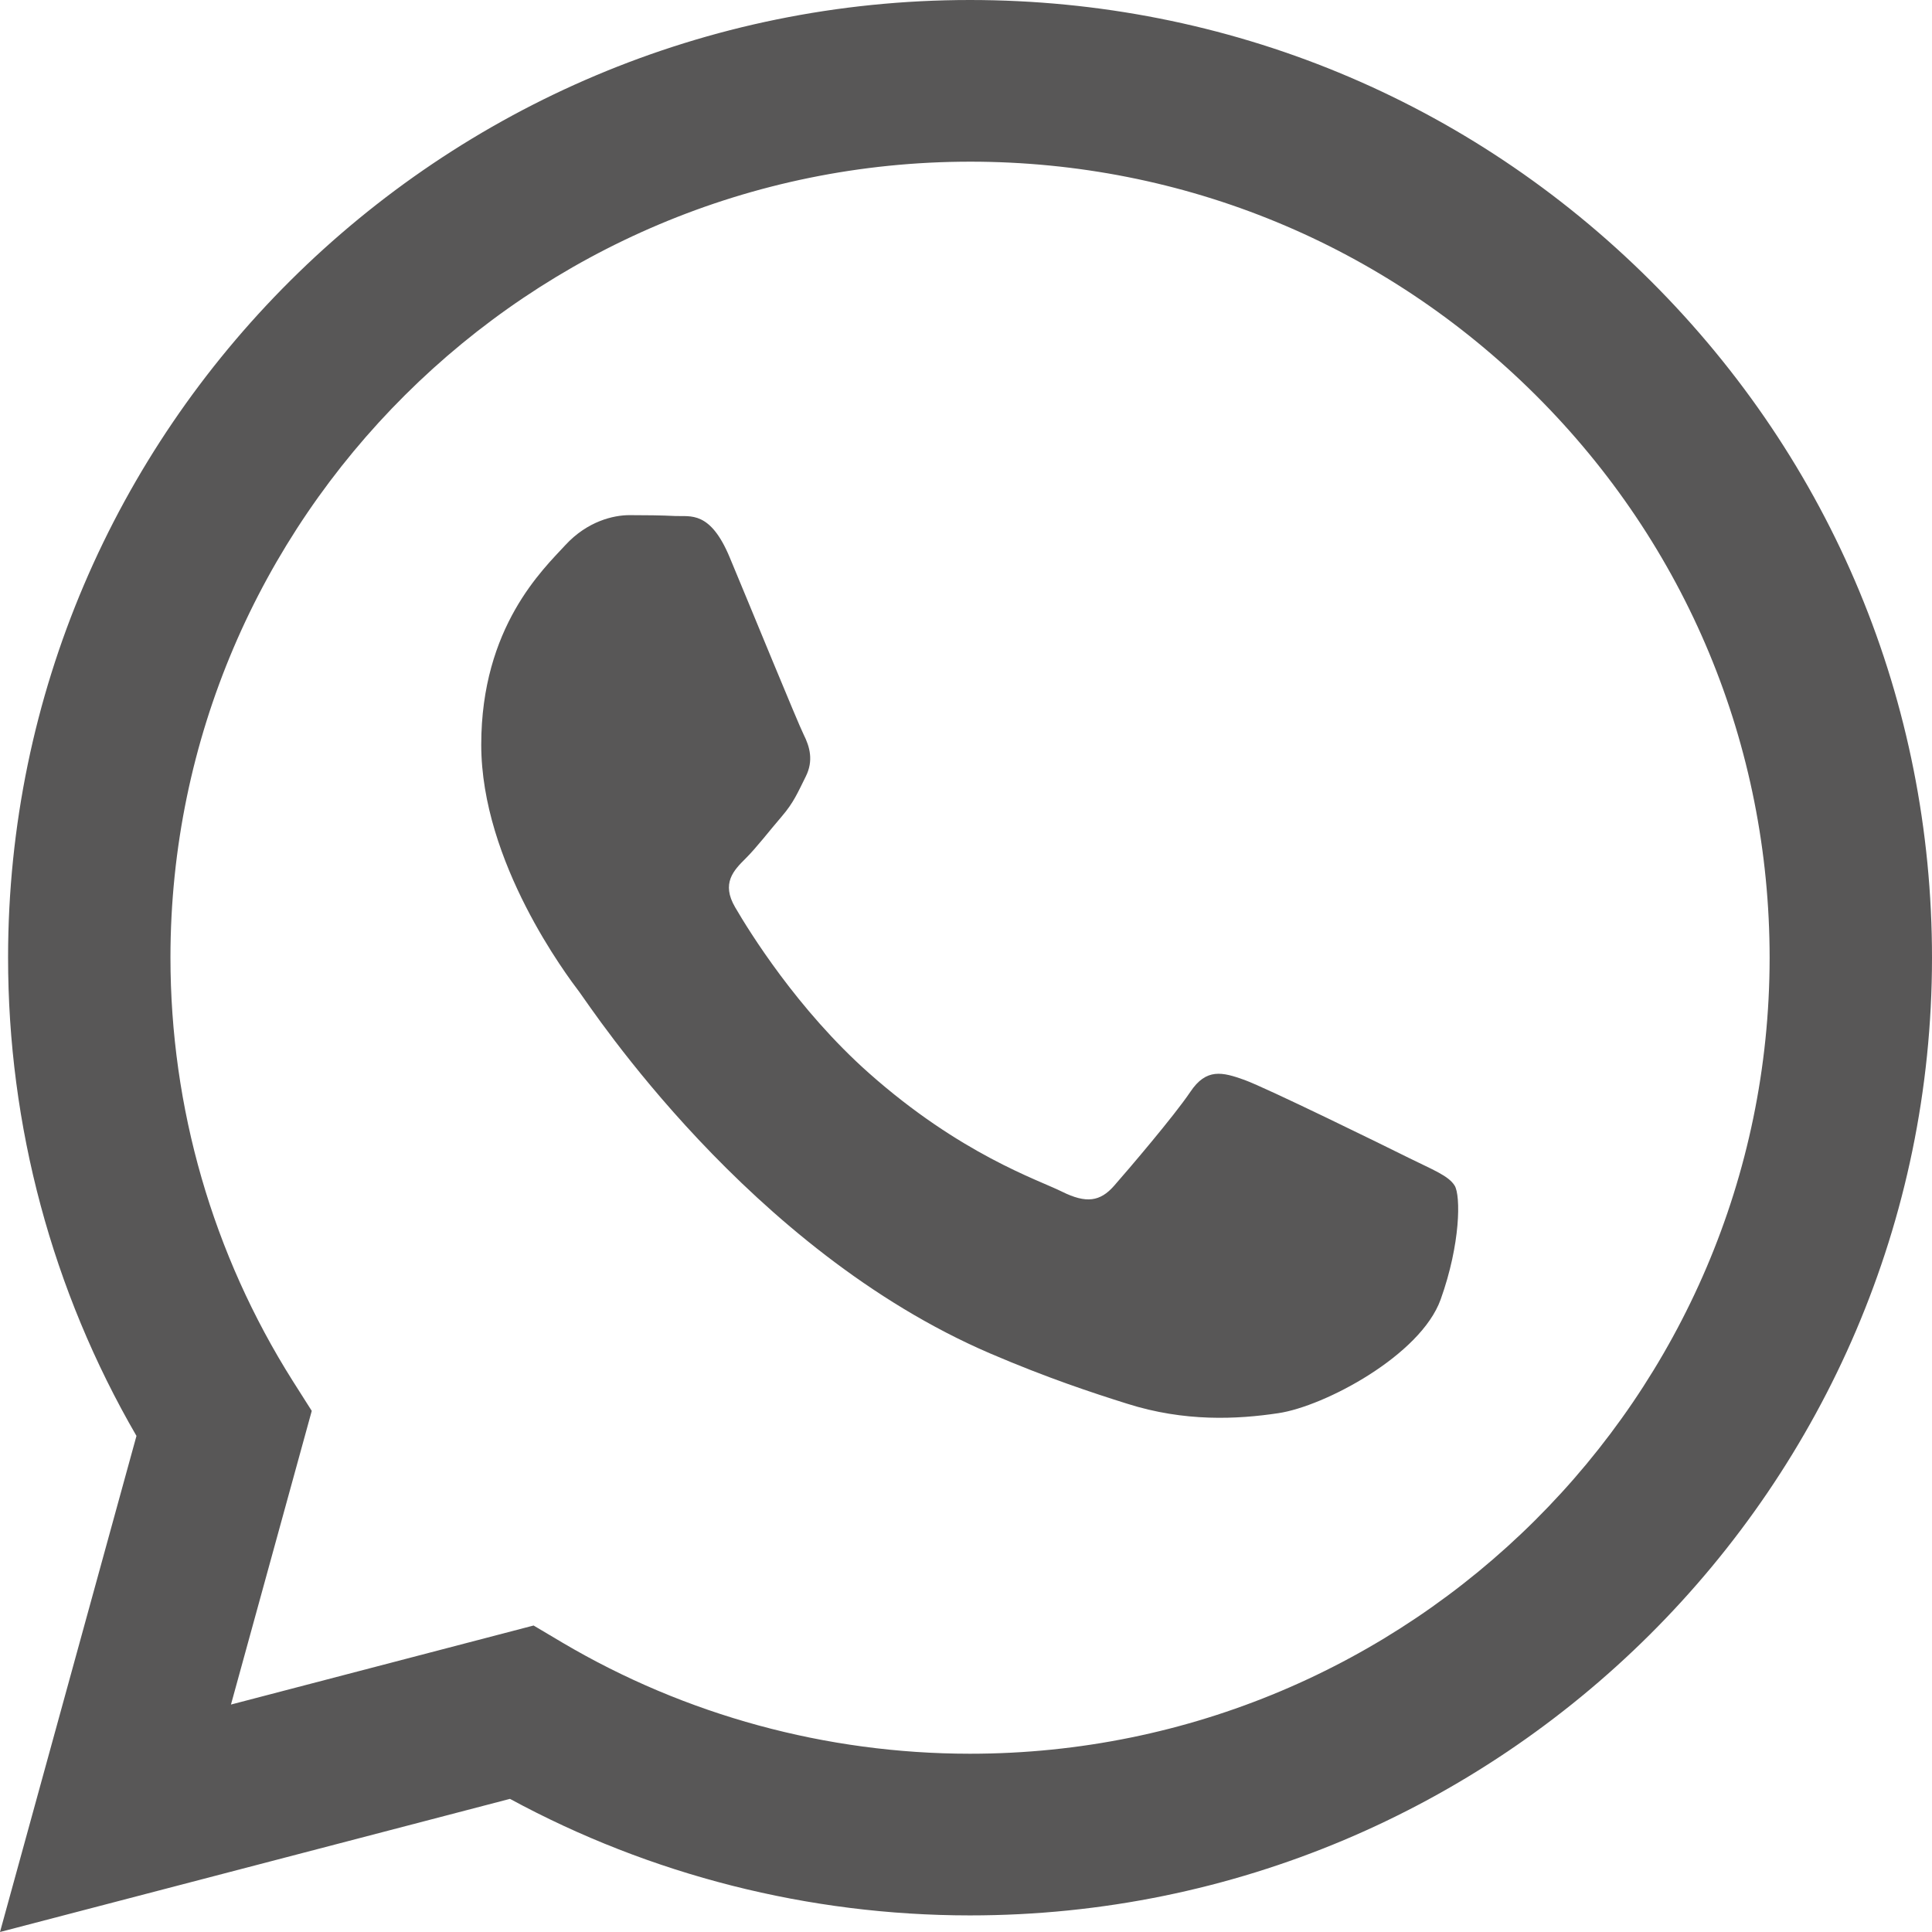 <?xml version="1.0" encoding="utf-8"?>
<svg width="22px" height="22px" viewBox="0 0 22 22" version="1.1" xmlns:xlink="http://www.w3.org/1999/xlink" xmlns="http://www.w3.org/2000/svg">
  <path d="M16.04 13.184C15.766 13.047 14.421 12.388 14.17 12.297C13.919 12.207 13.736 12.161 13.554 12.434C13.371 12.706 12.847 13.32 12.687 13.502C12.528 13.684 12.368 13.706 12.094 13.57C11.821 13.434 10.939 13.146 9.893 12.218C9.08 11.496 8.53 10.604 8.371 10.331C8.211 10.058 8.354 9.911 8.491 9.775C8.614 9.653 8.764 9.457 8.901 9.298C9.038 9.139 9.084 9.025 9.175 8.843C9.266 8.662 9.221 8.503 9.152 8.366C9.084 8.23 8.536 6.889 8.308 6.344C8.086 5.813 7.86 5.884 7.692 5.876C7.533 5.868 7.35 5.866 7.168 5.866C6.985 5.866 6.689 5.935 6.438 6.207C6.187 6.48 5.48 7.139 5.48 8.48C5.48 9.821 6.461 11.116 6.598 11.297C6.734 11.479 8.528 14.231 11.273 15.411C11.926 15.691 12.436 15.859 12.834 15.984C13.489 16.192 14.086 16.163 14.557 16.092C15.083 16.014 16.177 15.433 16.405 14.797C16.633 14.161 16.633 13.615 16.565 13.502C16.496 13.388 16.314 13.32 16.04 13.184M11.046 19.97L11.042 19.97C9.409 19.969 7.806 19.532 6.408 18.707L6.076 18.51L2.63 19.41L3.55 16.066L3.333 15.724C2.422 14.281 1.941 12.614 1.941 10.902C1.943 5.906 6.028 1.841 11.05 1.841C13.482 1.842 15.767 2.786 17.486 4.498C19.205 6.211 20.151 8.488 20.151 10.909C20.148 15.905 16.064 19.97 11.046 19.97M18.795 3.197C16.727 1.136 13.976 0.001 11.046 0C5.008 0 0.094 4.89 0.092 10.901C0.091 12.822 0.595 14.698 1.554 16.351L0 22L5.807 20.484C7.407 21.352 9.208 21.81 11.041 21.811L11.046 21.811L11.046 21.811C17.083 21.811 21.998 16.92 22 10.909C22.001 7.997 20.863 5.258 18.795 3.197" id="Fill-1-Copy-7" fill="#585757" fill-rule="evenodd" stroke="none" />
</svg>